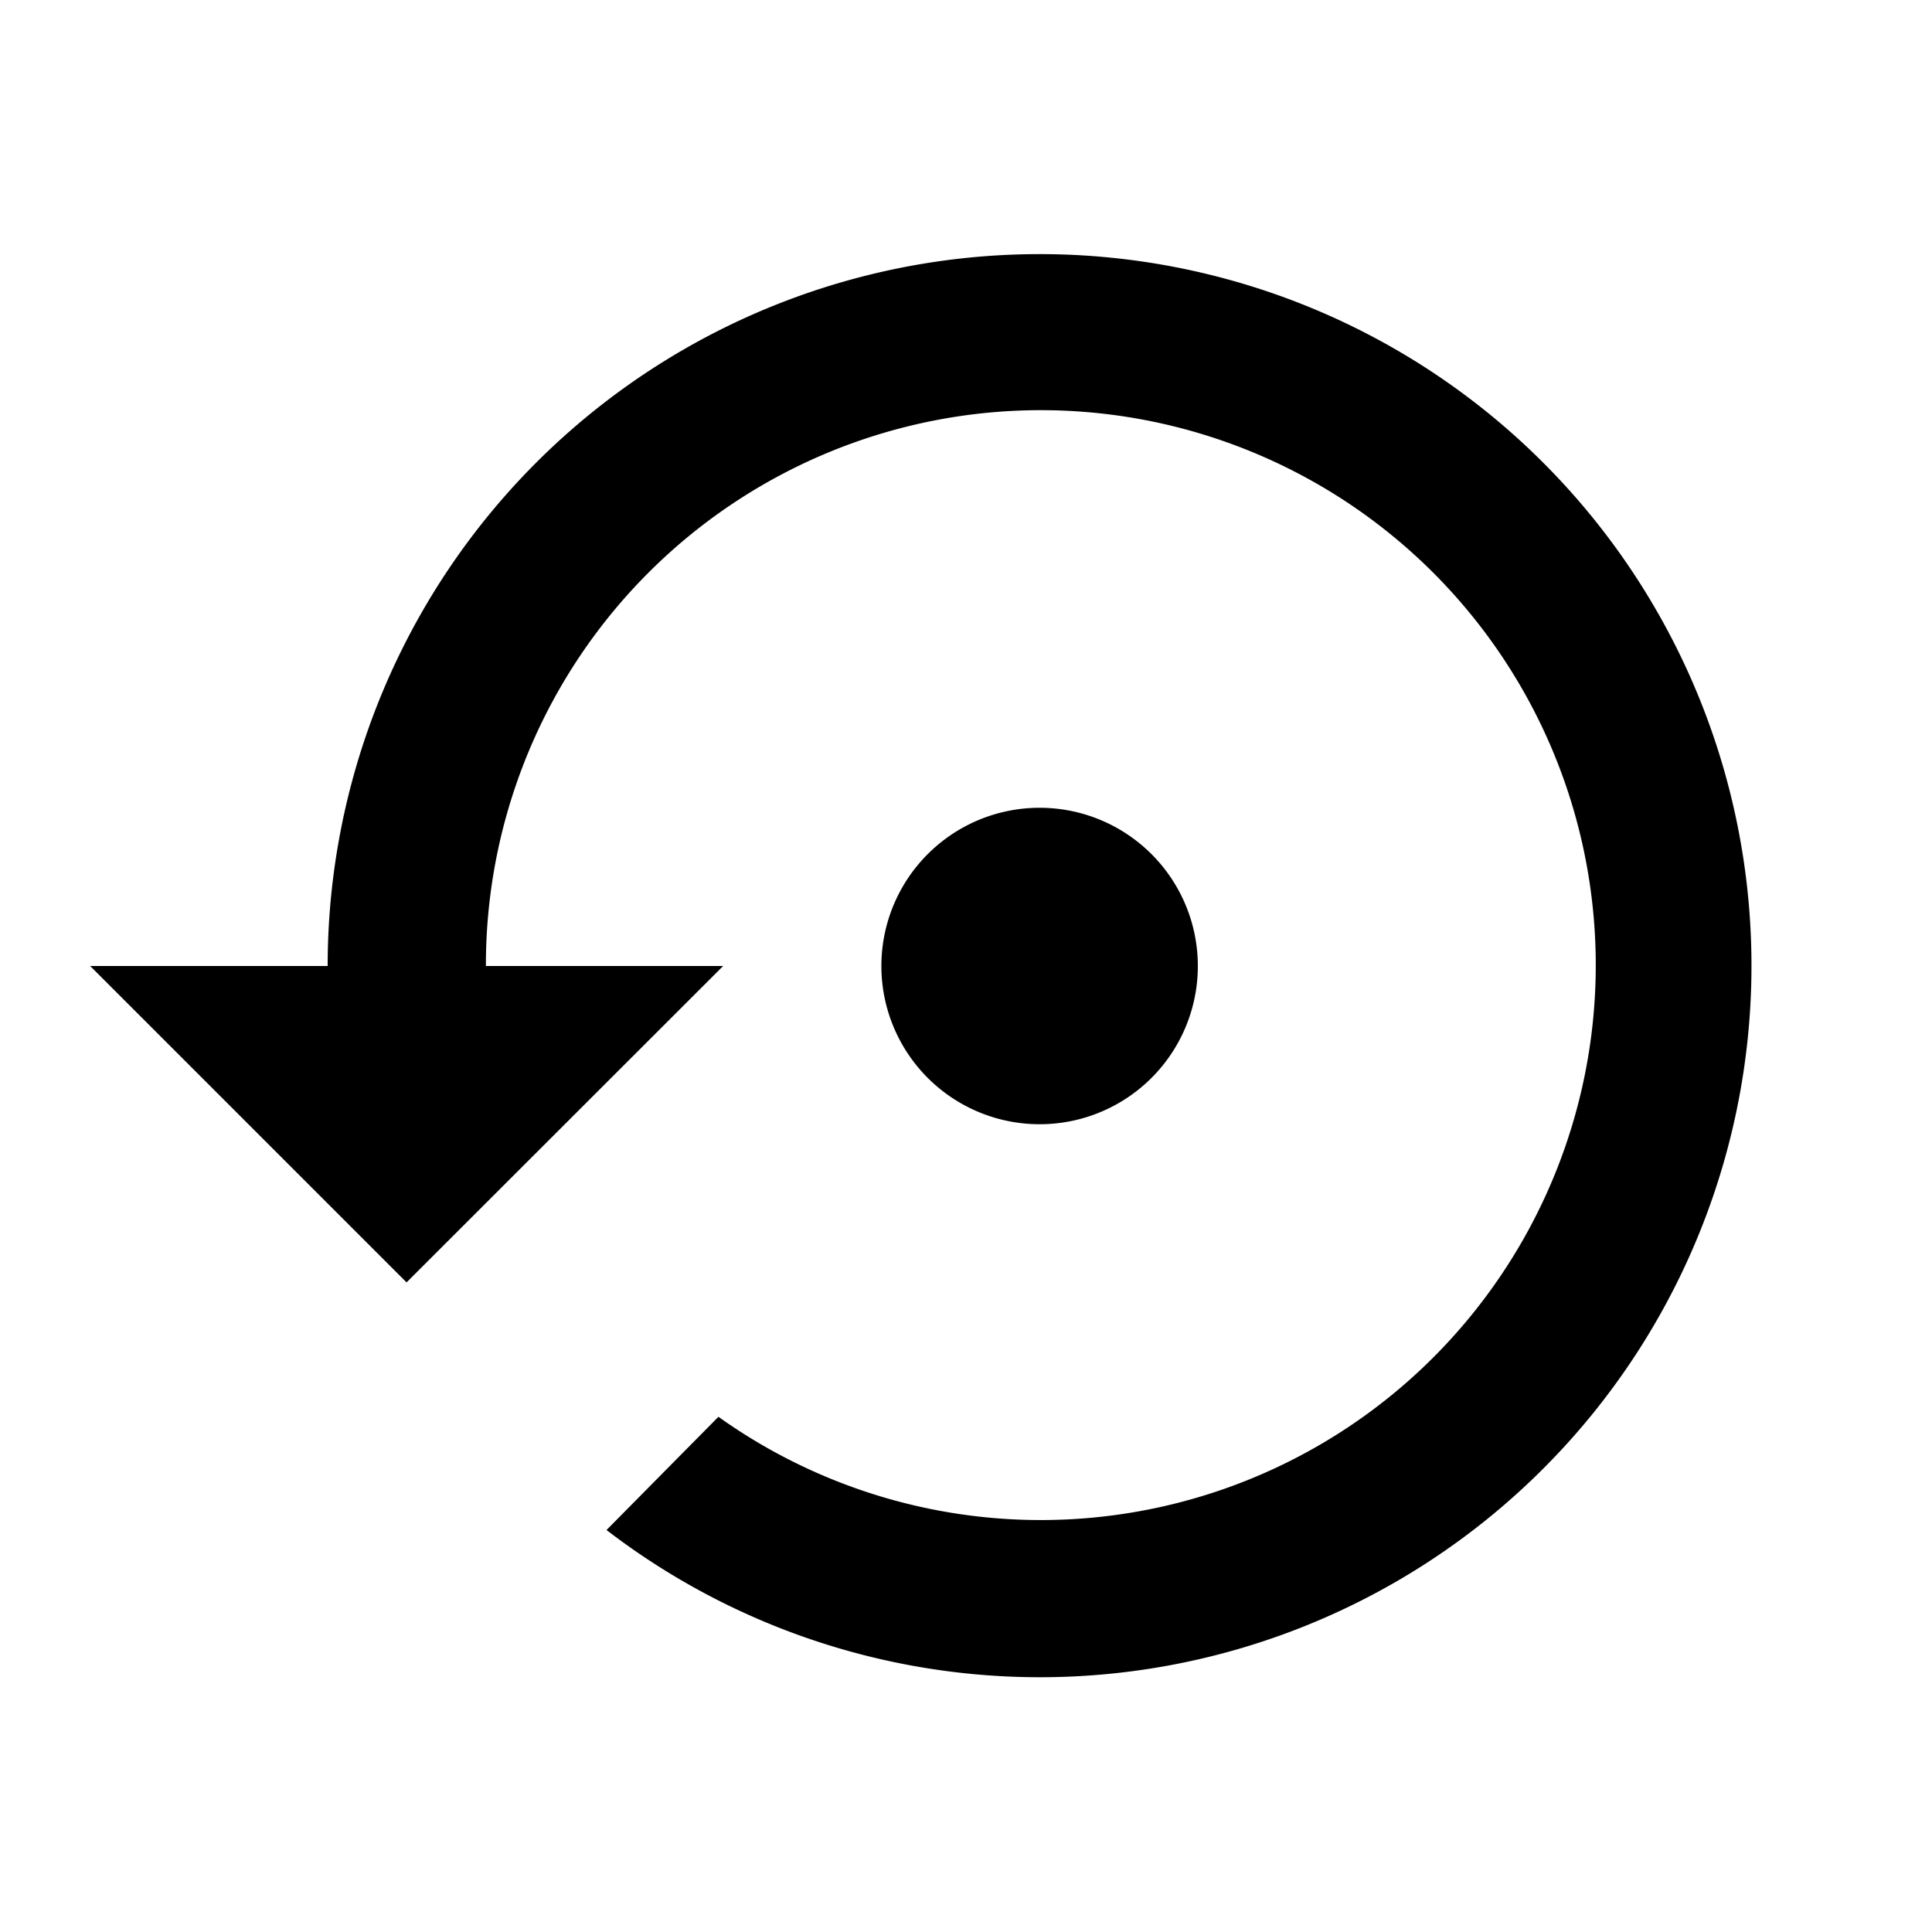 <svg id="Layer_1" data-name="Layer 1" xmlns="http://www.w3.org/2000/svg" viewBox="0 0 300 300"><path d="M161.42,39.46A110.55,110.55,0,0,0,50.88,150H14l49.13,49.13L112.29,150H75.45A86.17,86.17,0,1,1,111.56,220L94.18,237.58A110.49,110.49,0,1,0,161.42,39.46Z"/><path d="M186,150a24.57,24.57,0,1,0-24.57,24.57A24.56,24.56,0,0,0,186,150Z"/></svg>